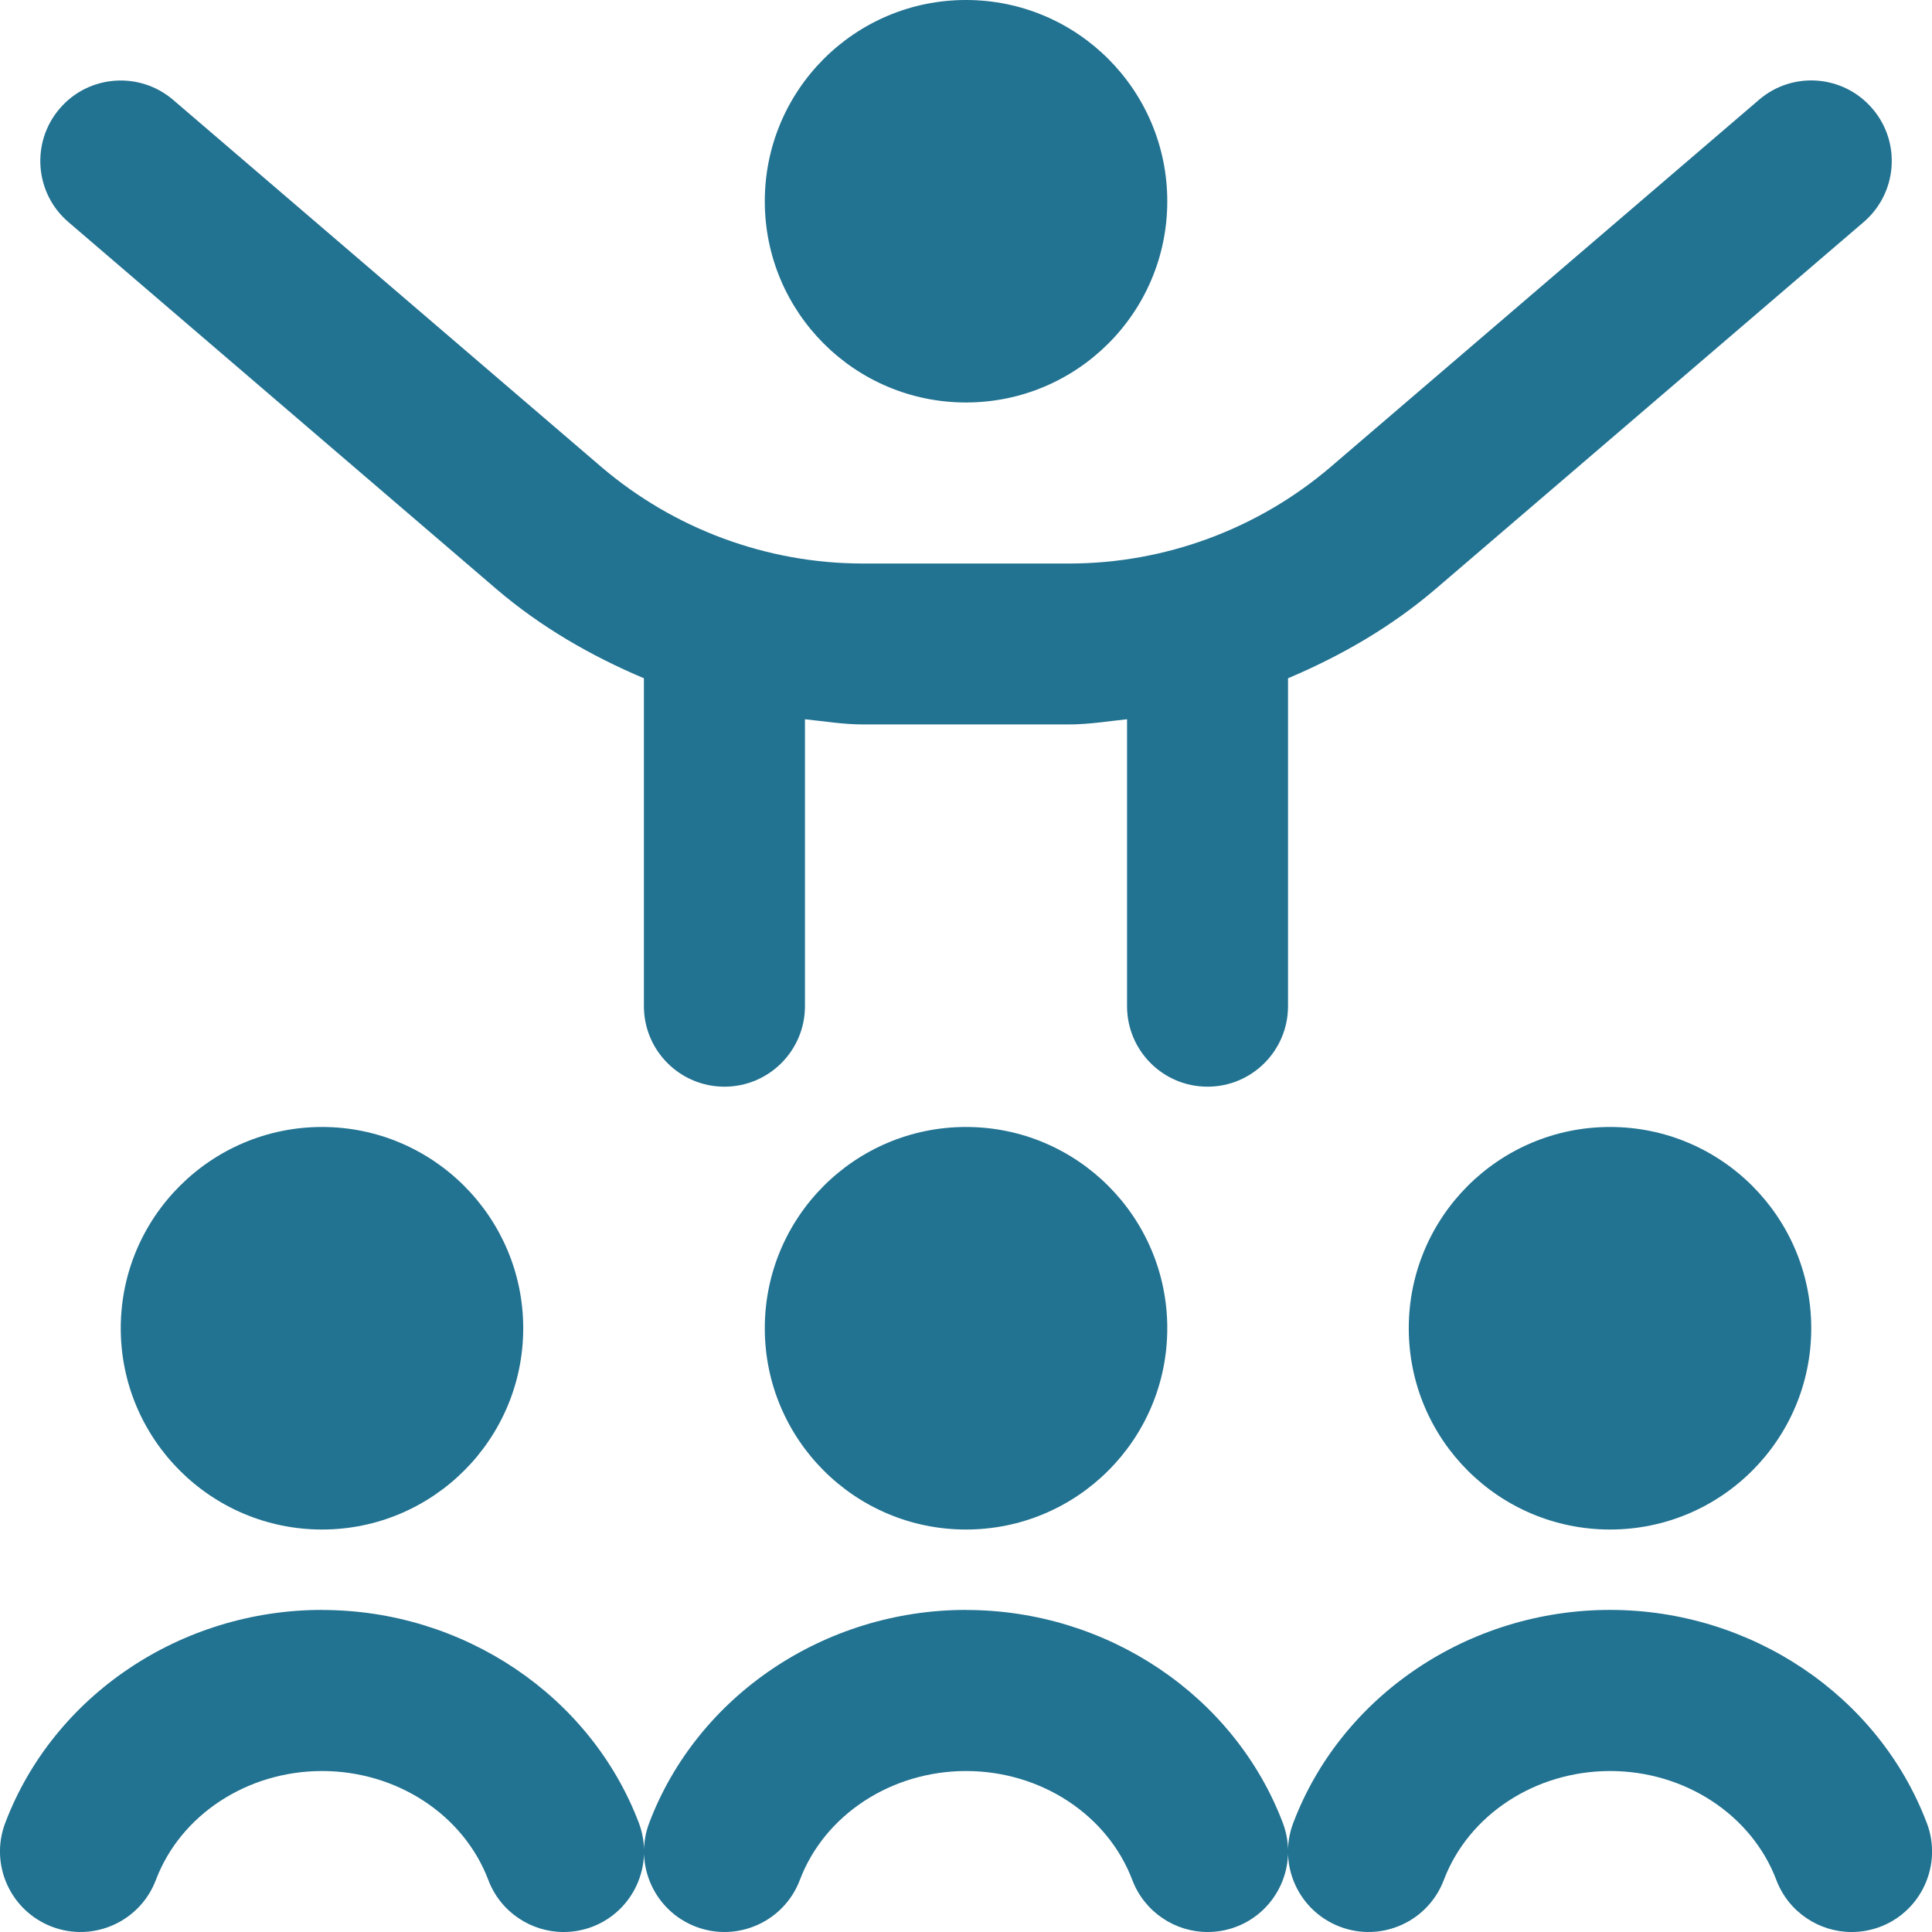 <svg width="28" height="28" viewBox="0 0 28 28" fill="none" xmlns="http://www.w3.org/2000/svg">
<g clip-path="url(#clip0_29_3556)">
<path d="M4.667 22.167C3.058 22.167 1.75 20.859 1.75 19.25C1.75 17.641 3.058 16.333 4.667 16.333C6.276 16.333 7.583 17.641 7.583 19.25C7.583 20.859 6.276 22.167 4.667 22.167ZM16.917 19.25C16.917 17.639 15.611 16.333 14 16.333C12.389 16.333 11.084 17.639 11.084 19.25C11.084 20.861 12.389 22.167 14 22.167C15.611 22.167 16.917 20.861 16.917 19.25ZM14 5.833C15.611 5.833 16.917 4.528 16.917 2.917C16.917 1.306 15.611 0 14 0C12.389 0 11.084 1.306 11.084 2.917C11.084 4.528 12.389 5.833 14 5.833ZM20.417 19.25C20.417 20.861 21.722 22.167 23.334 22.167C24.945 22.167 26.25 20.861 26.25 19.25C26.25 17.639 24.945 16.333 23.334 16.333C21.722 16.333 20.417 17.639 20.417 19.25ZM20.809 8.533L27.01 3.218C27.498 2.799 27.556 2.063 27.136 1.574C26.716 1.083 25.978 1.027 25.491 1.448L19.291 6.762C18.234 7.667 16.885 8.167 15.495 8.167H12.507C11.116 8.167 9.767 7.667 8.71 6.763L2.51 1.448C2.021 1.029 1.283 1.084 0.865 1.574C0.446 2.063 0.502 2.799 0.991 3.218L7.191 8.534C7.834 9.085 8.565 9.506 9.332 9.83V14.582C9.332 15.227 9.855 15.749 10.499 15.749C11.143 15.749 11.666 15.227 11.666 14.582V10.424C11.946 10.453 12.222 10.499 12.506 10.499H15.493C15.777 10.499 16.053 10.453 16.334 10.424V14.582C16.334 15.227 16.856 15.749 17.5 15.749C18.144 15.749 18.667 15.227 18.667 14.582V9.83C19.436 9.505 20.166 9.084 20.809 8.533ZM27.924 26.419C27.224 24.573 25.38 23.332 23.334 23.332C21.287 23.332 19.443 24.572 18.743 26.419C18.514 27.022 18.817 27.695 19.421 27.924C20.023 28.152 20.697 27.849 20.925 27.246C21.284 26.3 22.252 25.667 23.335 25.667C24.417 25.667 25.386 26.301 25.744 27.246C25.92 27.712 26.364 28 26.835 28C26.972 28 27.112 27.976 27.248 27.925C27.85 27.697 28.153 27.023 27.925 26.42L27.924 26.419ZM14 23.332C11.954 23.332 10.109 24.572 9.409 26.419C9.181 27.022 9.484 27.695 10.087 27.924C10.688 28.152 11.364 27.849 11.592 27.246C11.95 26.3 12.919 25.667 14.001 25.667C15.084 25.667 16.052 26.301 16.41 27.246C16.587 27.712 17.031 28 17.501 28C17.639 28 17.779 27.976 17.914 27.925C18.516 27.697 18.82 27.023 18.592 26.42C17.892 24.575 16.048 23.333 14.001 23.333L14 23.332ZM4.667 23.332C2.62 23.332 0.776 24.572 0.076 26.419C-0.153 27.022 0.151 27.695 0.754 27.924C1.356 28.152 2.03 27.849 2.259 27.246C2.617 26.3 3.585 25.667 4.668 25.667C5.751 25.667 6.719 26.301 7.077 27.246C7.253 27.712 7.698 28 8.168 28C8.306 28 8.446 27.976 8.581 27.925C9.183 27.697 9.486 27.023 9.259 26.42C8.559 24.575 6.714 23.333 4.668 23.333L4.667 23.332Z" fill="#227291"/>
</g>
<defs>
<clipPath id="clip0_29_3556">
<rect width="28" height="28" fill="white"/>
</clipPath>
</defs>
</svg>

